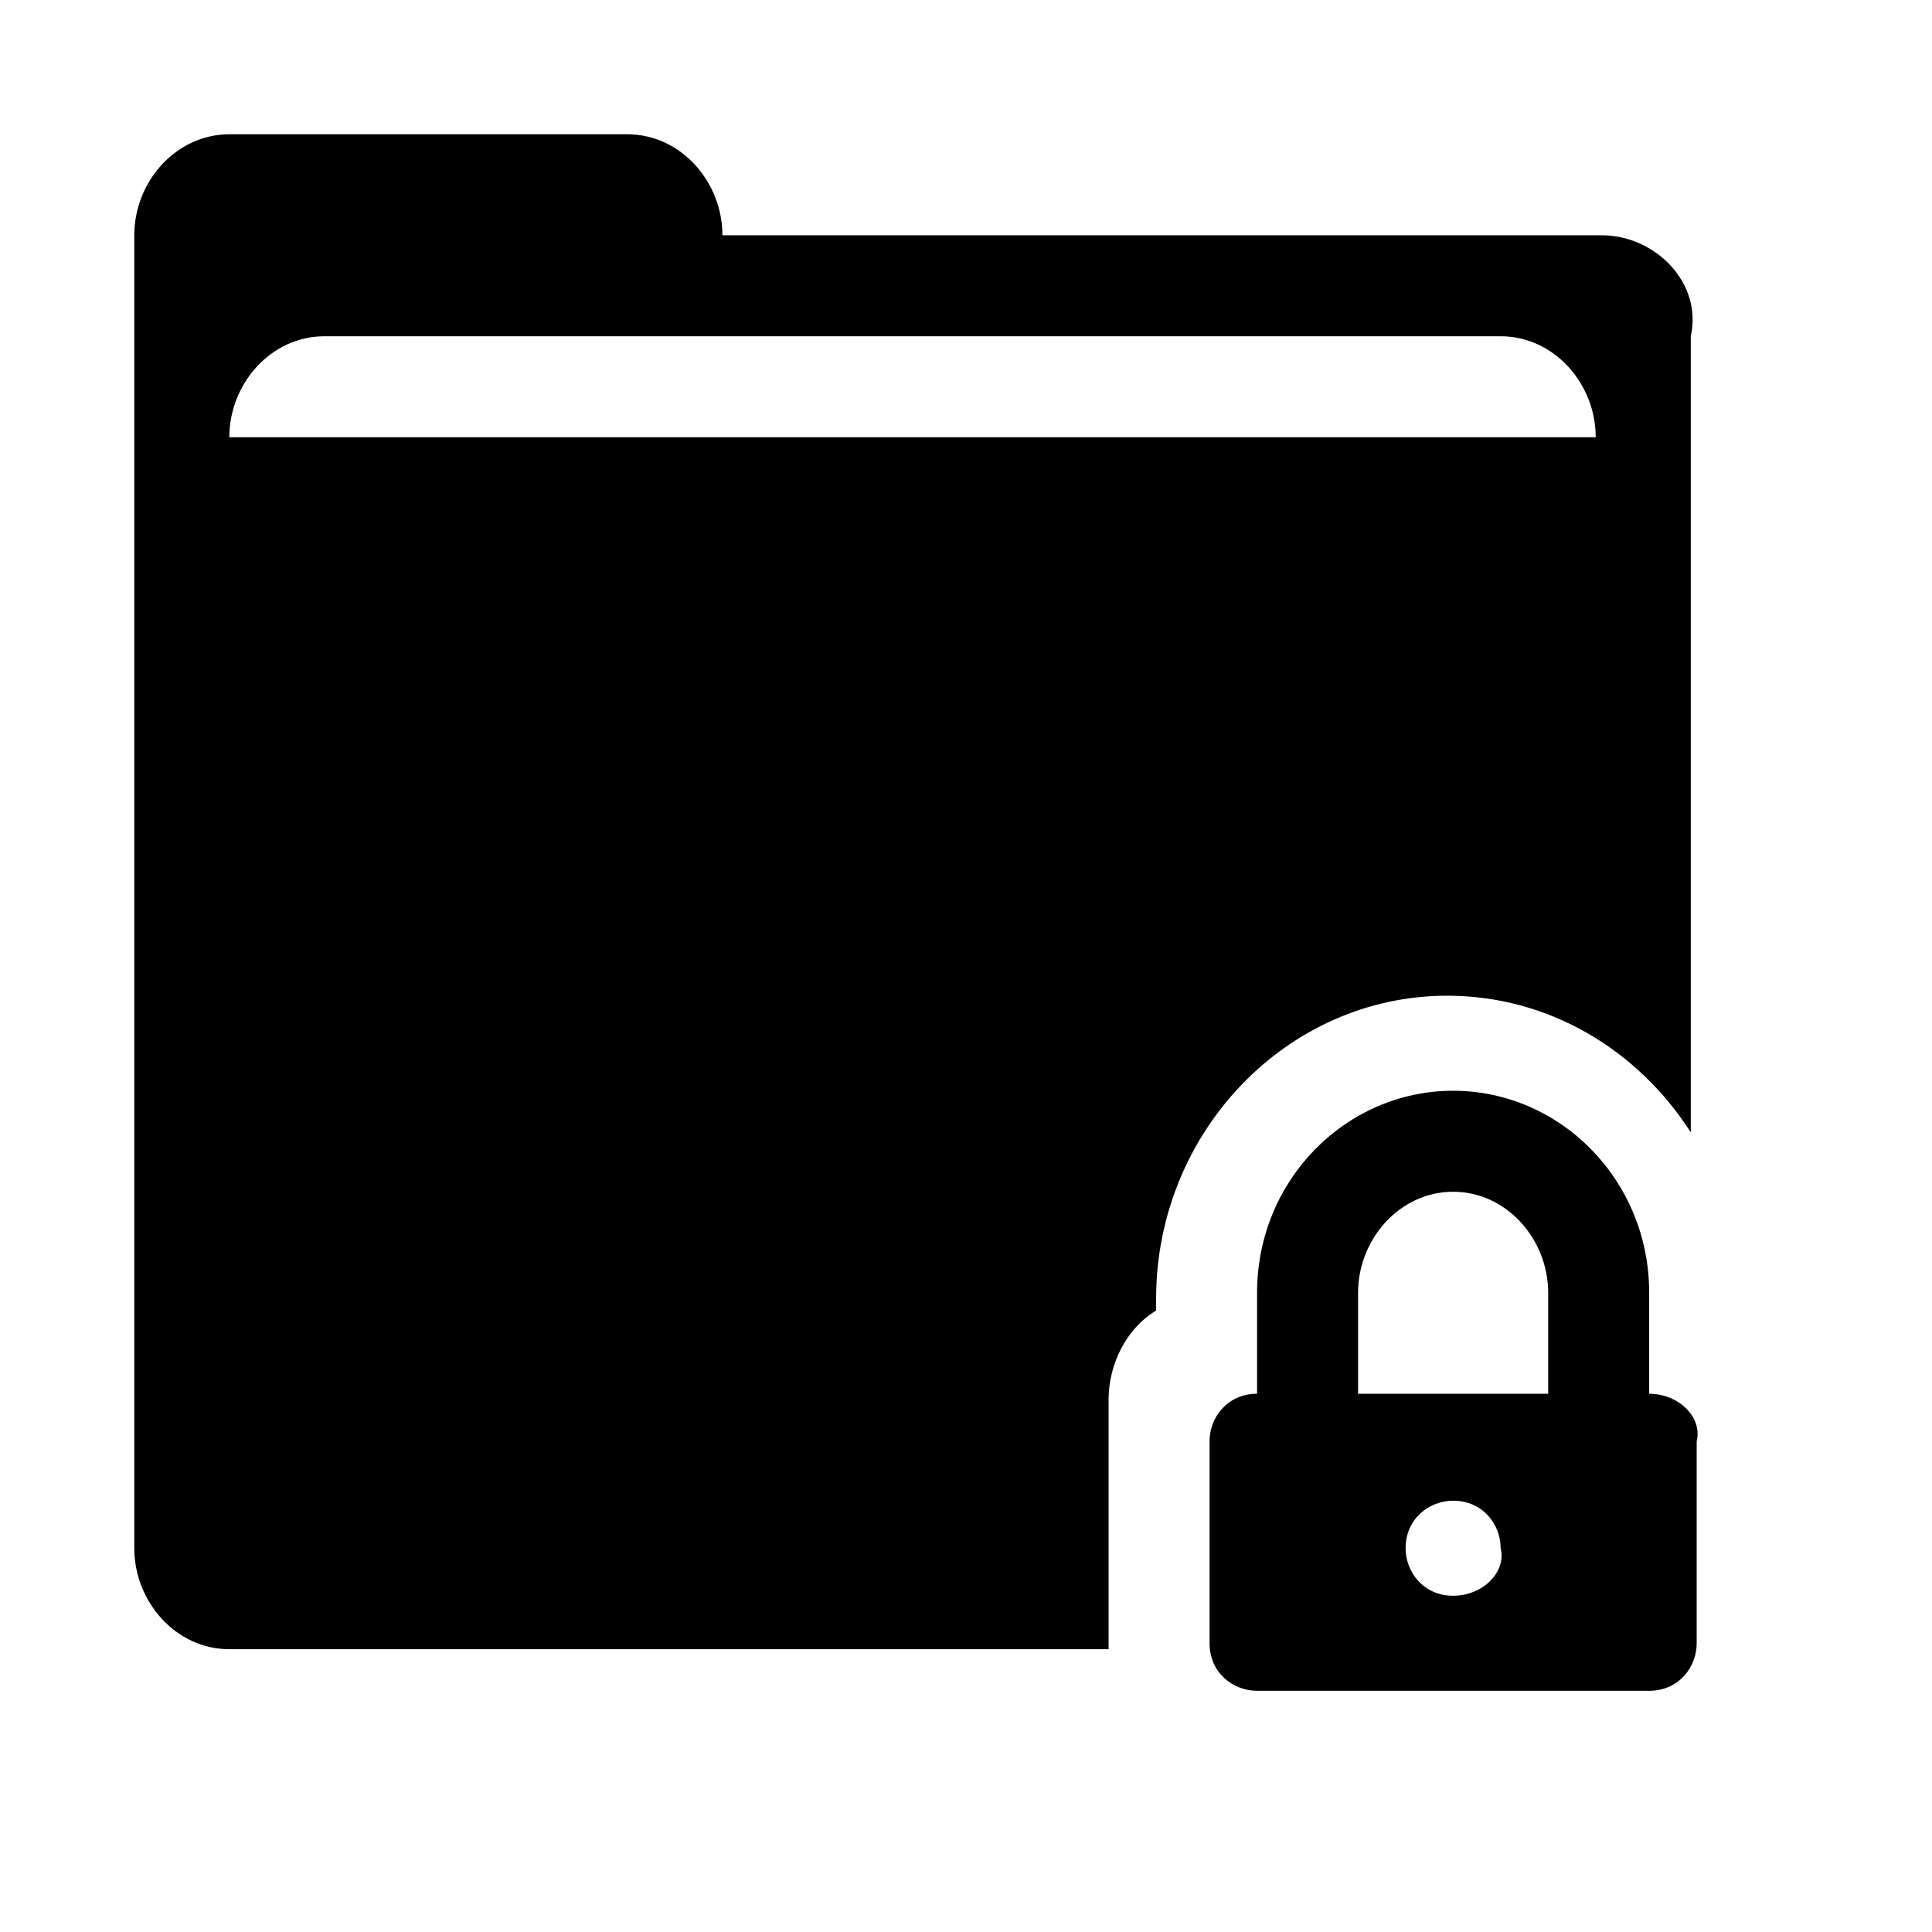 <?xml version="1.0" encoding="UTF-8"?>
<!-- Uploaded to: ICON Repo, www.svgrepo.com, Generator: ICON Repo Mixer Tools -->
<svg fill="#000000" width="800px" height="800px" version="1.1" viewBox="144 144 512 512" xmlns="http://www.w3.org/2000/svg">
 <g fill-rule="evenodd">
  <path d="m568.46 206.35h-233.01c0-14.168-11.02-26.766-25.191-26.766h-105.48c-14.172 0-25.191 12.594-25.191 26.766v347.94c0 14.168 11.02 26.766 25.191 26.766h233.01v-66.125c0-9.445 4.723-18.895 12.594-23.617v-3.148c0-44.082 34.637-80.293 77.145-80.293 26.766 0 50.383 14.168 64.551 36.211v-210.97c3.152-14.172-9.445-26.766-23.613-26.766zm-363.69 53.527c0-14.168 11.02-26.766 25.191-26.766h311.73c14.168 0 25.191 12.594 25.191 26.766z"/>
  <path d="m581.05 513.36v-26.766c0-29.914-23.617-53.531-51.957-53.531s-51.957 23.617-51.957 53.531v26.766c-7.871 0-12.594 6.297-12.594 12.594v53.531c0 7.871 6.297 12.594 12.594 12.594h103.91c7.871 0 12.594-6.297 12.594-12.594v-53.531c1.582-6.297-4.719-12.594-12.59-12.594zm-51.953 53.531c-7.871 0-12.594-6.297-12.594-12.594 0-7.871 6.297-12.594 12.594-12.594 7.871 0 12.594 6.297 12.594 12.594 1.574 6.293-4.723 12.594-12.594 12.594zm26.762-53.531h-51.957v-26.766c0-14.168 11.02-26.766 25.191-26.766 14.168 0 25.191 12.594 25.191 26.766v26.766z"/>
 </g>
</svg>